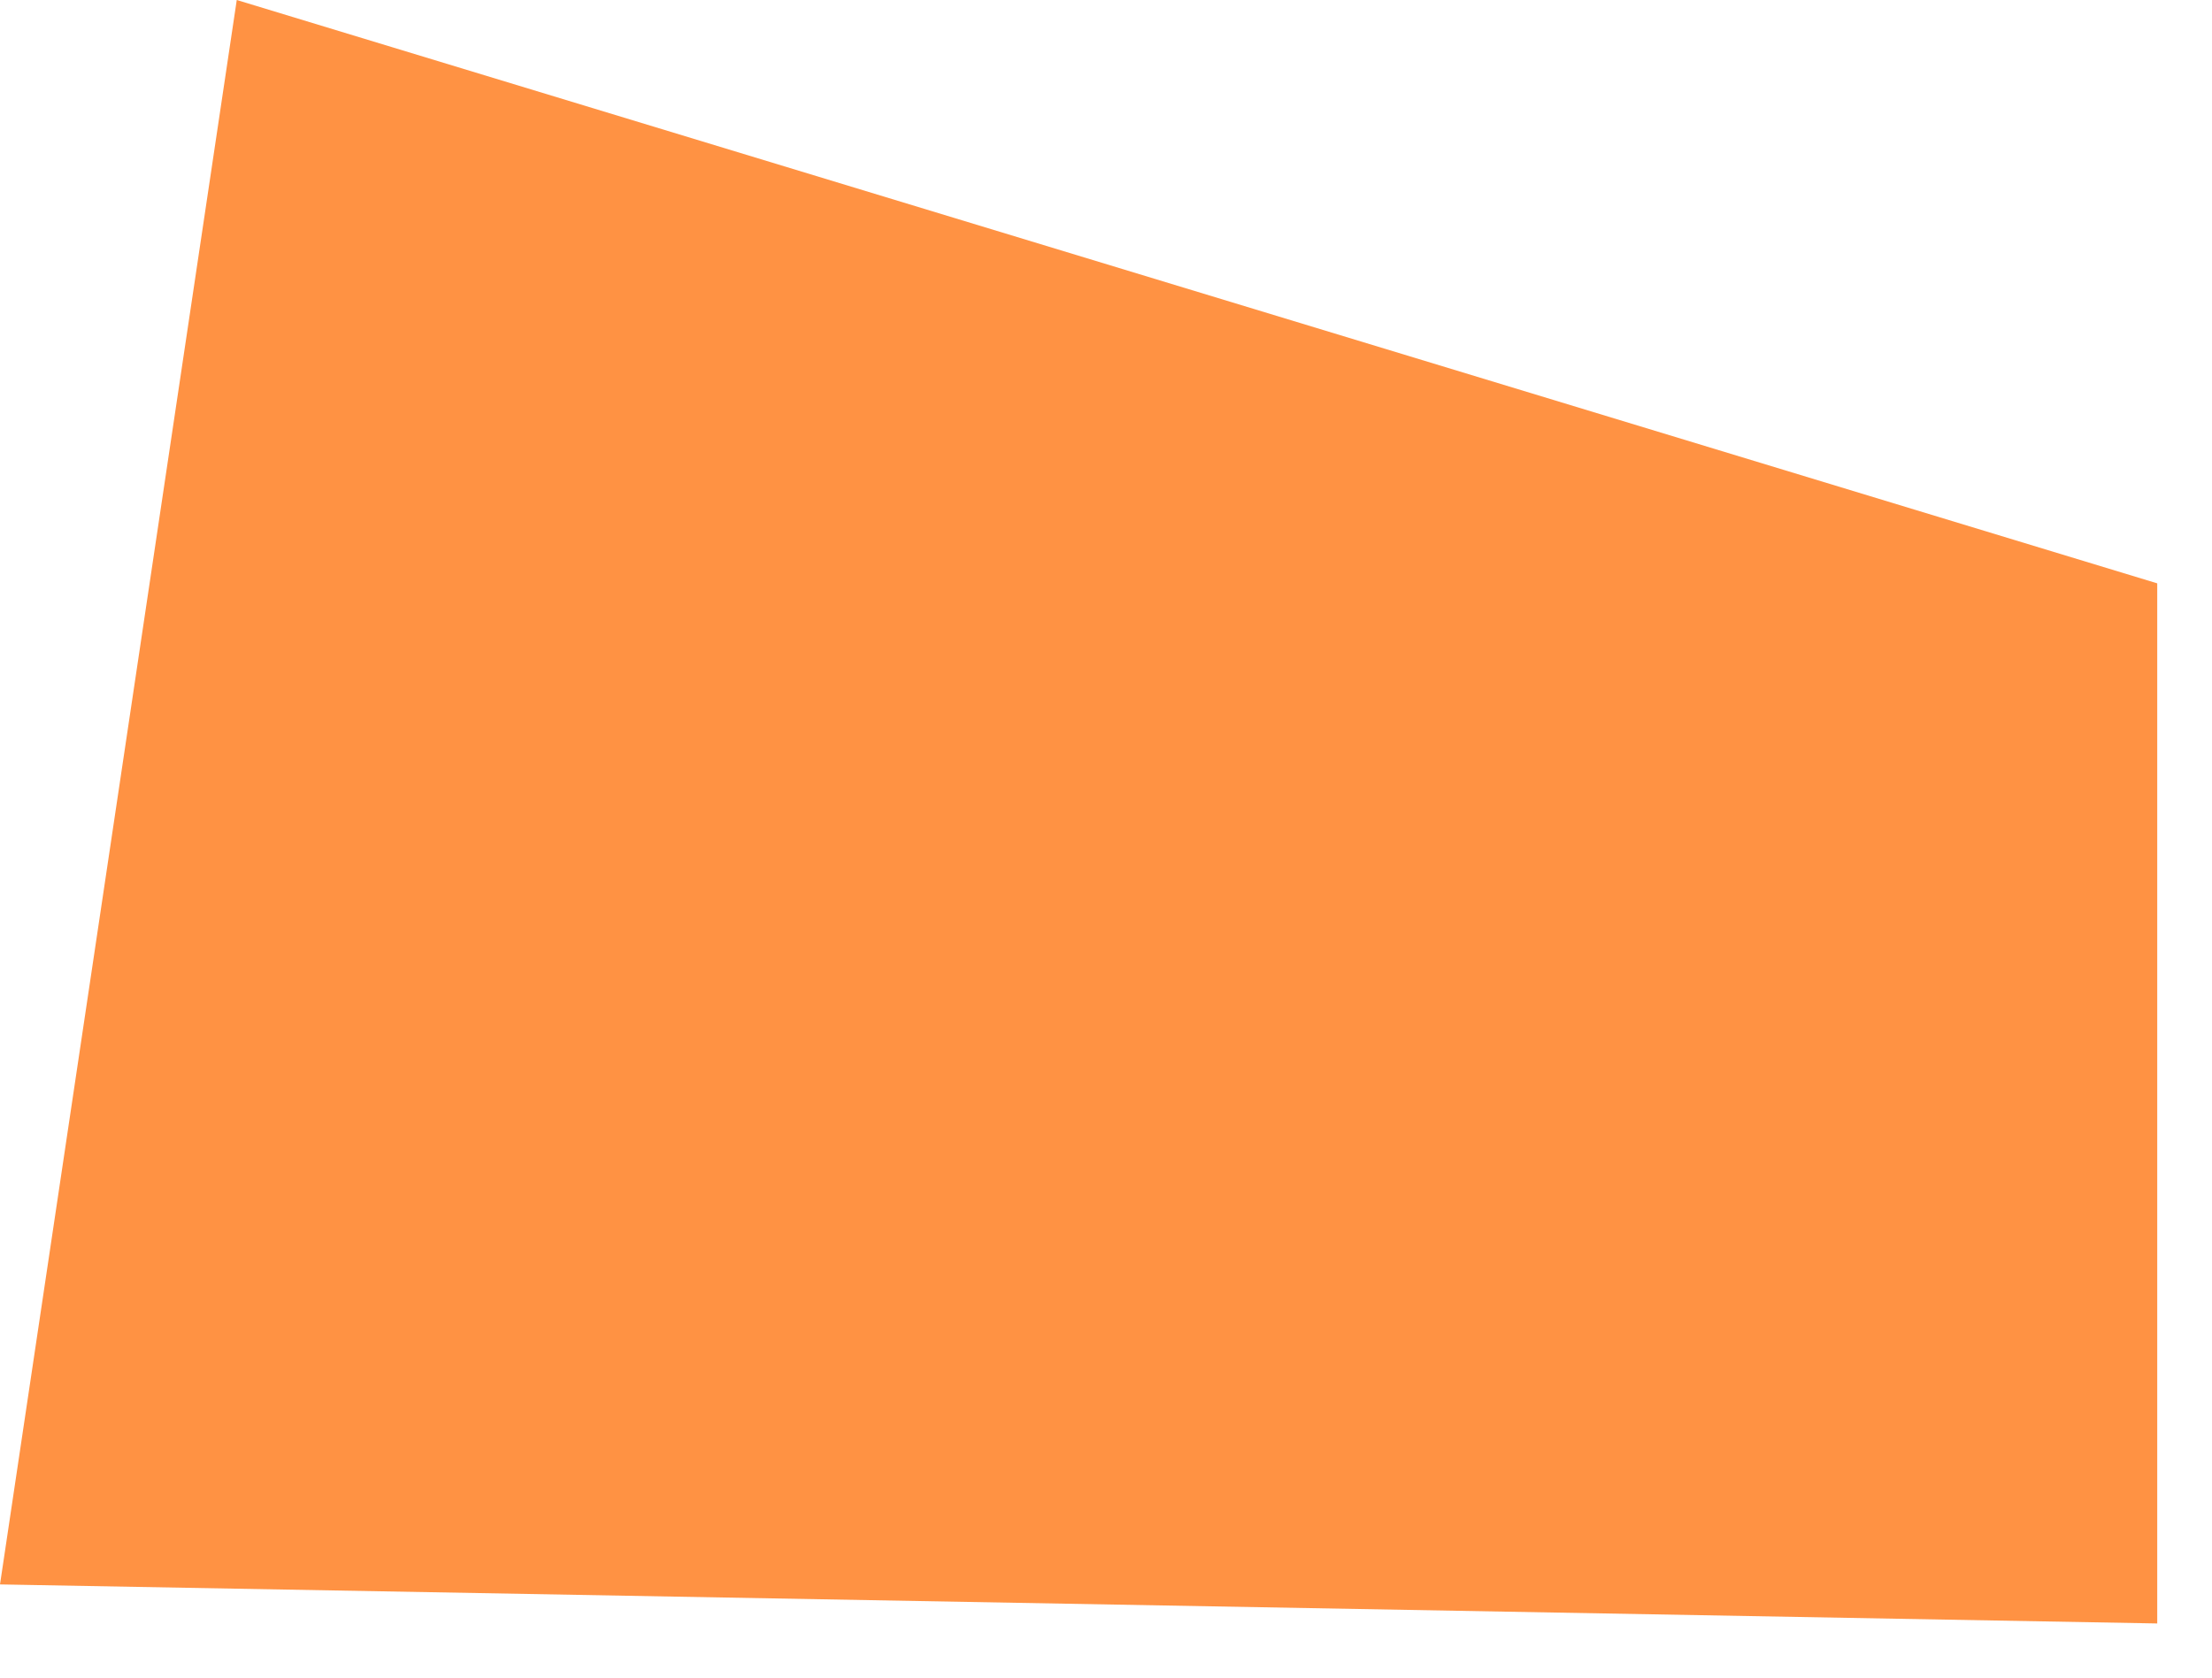 <?xml version="1.0" encoding="utf-8"?>
<svg xmlns="http://www.w3.org/2000/svg" fill="none" height="100%" overflow="visible" preserveAspectRatio="none" style="display: block;" viewBox="0 0 29 22" width="100%">
<path d="M28.282 7.65V21.29L0 20.778L3.104 0L28.282 7.65Z" fill="#FF9243" id="Vector"/>
</svg>
